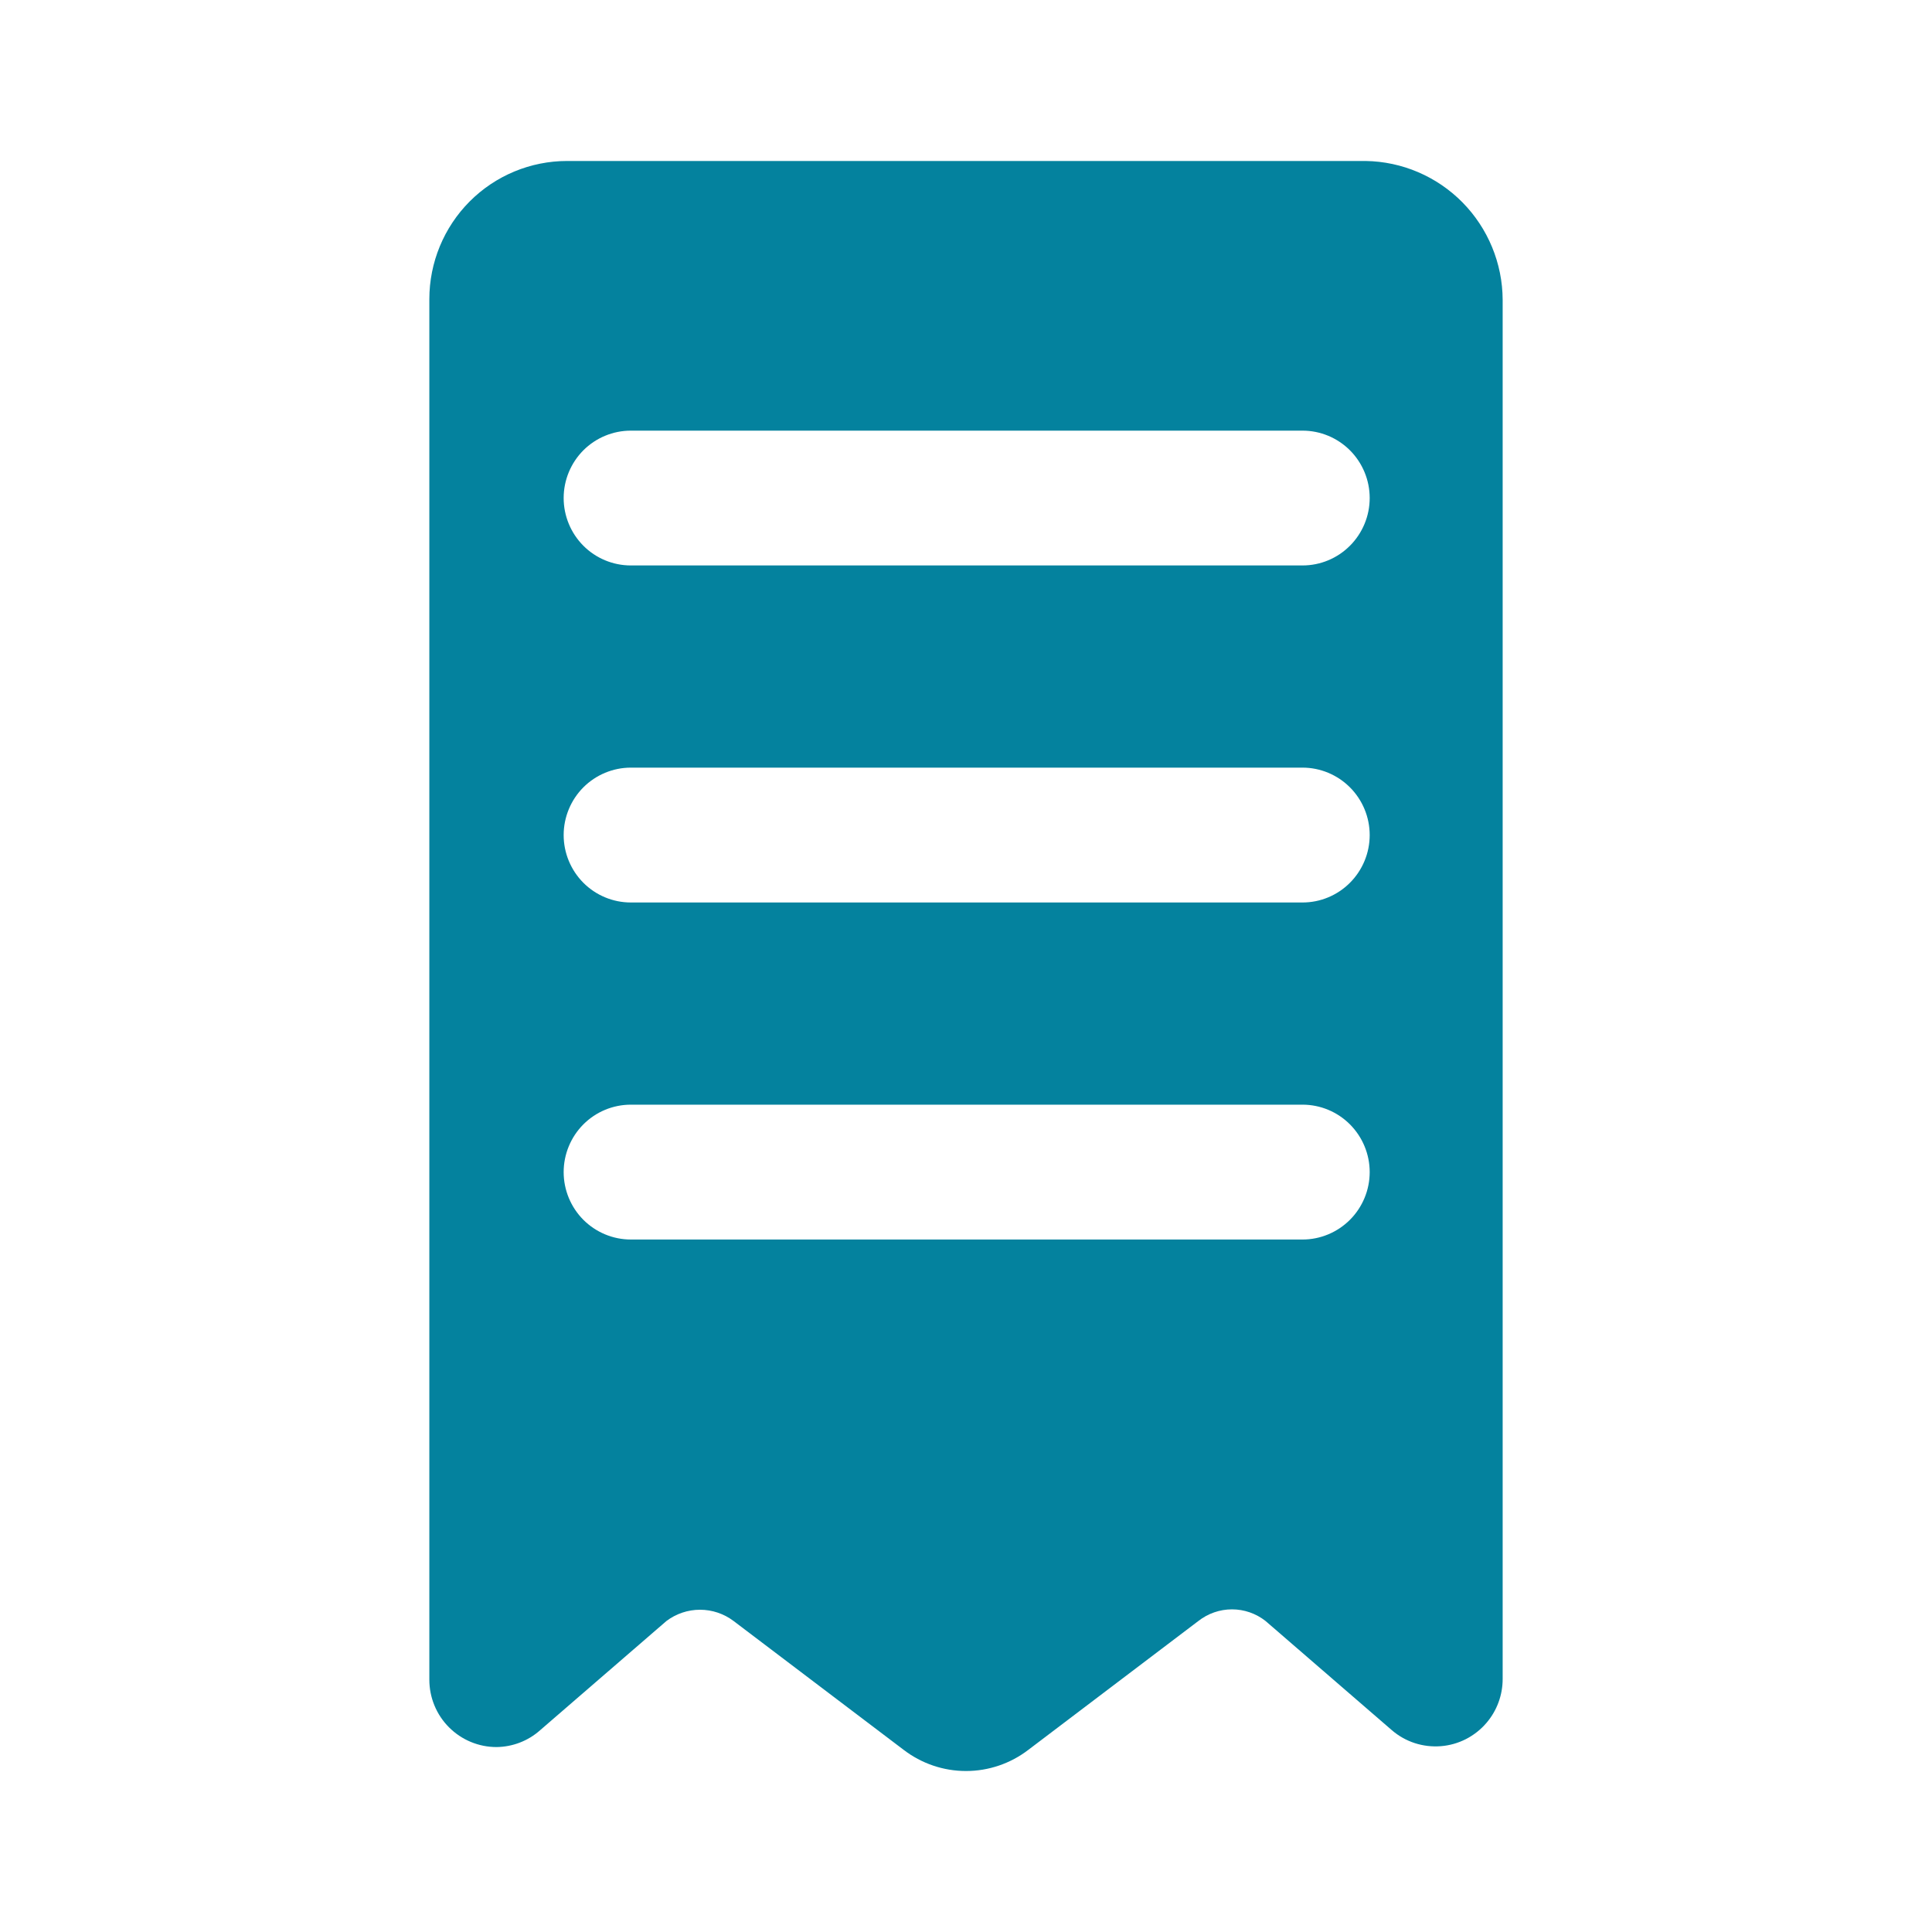 <svg width="40" height="40" viewBox="0 0 40 40" fill="none" xmlns="http://www.w3.org/2000/svg">
<g clip-path="url(#clip0_8031_1015)">
<path d="M28.274 3.333H11.74C10.984 3.333 10.258 3.635 9.724 4.171C9.189 4.708 8.889 5.436 8.889 6.194V34.776C8.889 35.146 9.035 35.501 9.296 35.762C9.557 36.024 9.911 36.171 10.28 36.171C10.613 36.167 10.934 36.044 11.183 35.822L13.798 33.561C13.998 33.41 14.242 33.328 14.493 33.328C14.744 33.328 14.988 33.41 15.188 33.561L18.707 36.227C19.078 36.512 19.532 36.667 20 36.667C20.468 36.667 20.922 36.512 21.293 36.227L24.811 33.561C25.01 33.405 25.255 33.32 25.507 33.32C25.759 33.32 26.004 33.405 26.202 33.561L28.817 35.822C28.955 35.941 29.116 36.032 29.29 36.089C29.463 36.145 29.646 36.167 29.829 36.153C30.011 36.139 30.188 36.089 30.351 36.006C30.514 35.922 30.659 35.808 30.777 35.669C30.993 35.416 31.111 35.094 31.111 34.762V6.208C31.108 5.452 30.808 4.727 30.278 4.189C29.747 3.652 29.028 3.344 28.274 3.333ZM26.967 25.663H13.061C12.692 25.663 12.338 25.515 12.077 25.254C11.817 24.992 11.67 24.637 11.67 24.267C11.67 23.897 11.817 23.542 12.077 23.28C12.338 23.018 12.692 22.871 13.061 22.871H26.967C27.336 22.871 27.689 23.018 27.95 23.28C28.211 23.542 28.358 23.897 28.358 24.267C28.358 24.637 28.211 24.992 27.95 25.254C27.689 25.515 27.336 25.663 26.967 25.663ZM26.967 18.685H13.061C12.692 18.685 12.338 18.538 12.077 18.276C11.817 18.014 11.67 17.659 11.67 17.289C11.67 16.919 11.817 16.564 12.077 16.302C12.338 16.041 12.692 15.893 13.061 15.893H26.967C27.336 15.893 27.689 16.041 27.95 16.302C28.211 16.564 28.358 16.919 28.358 17.289C28.358 17.659 28.211 18.014 27.95 18.276C27.689 18.538 27.336 18.685 26.967 18.685ZM26.967 11.707H13.061C12.692 11.707 12.338 11.56 12.077 11.298C11.817 11.036 11.67 10.681 11.67 10.311C11.67 9.941 11.817 9.586 12.077 9.324C12.338 9.063 12.692 8.916 13.061 8.916H26.967C27.336 8.916 27.689 9.063 27.95 9.324C28.211 9.586 28.358 9.941 28.358 10.311C28.358 10.681 28.211 11.036 27.95 11.298C27.689 11.56 27.336 11.707 26.967 11.707Z" fill="#04829E"/>
</g>
<defs>
<clipPath id="clip0_8031_1015">
<rect width="40" height="40" fill="white"/>
</clipPath>
</defs>
</svg>
